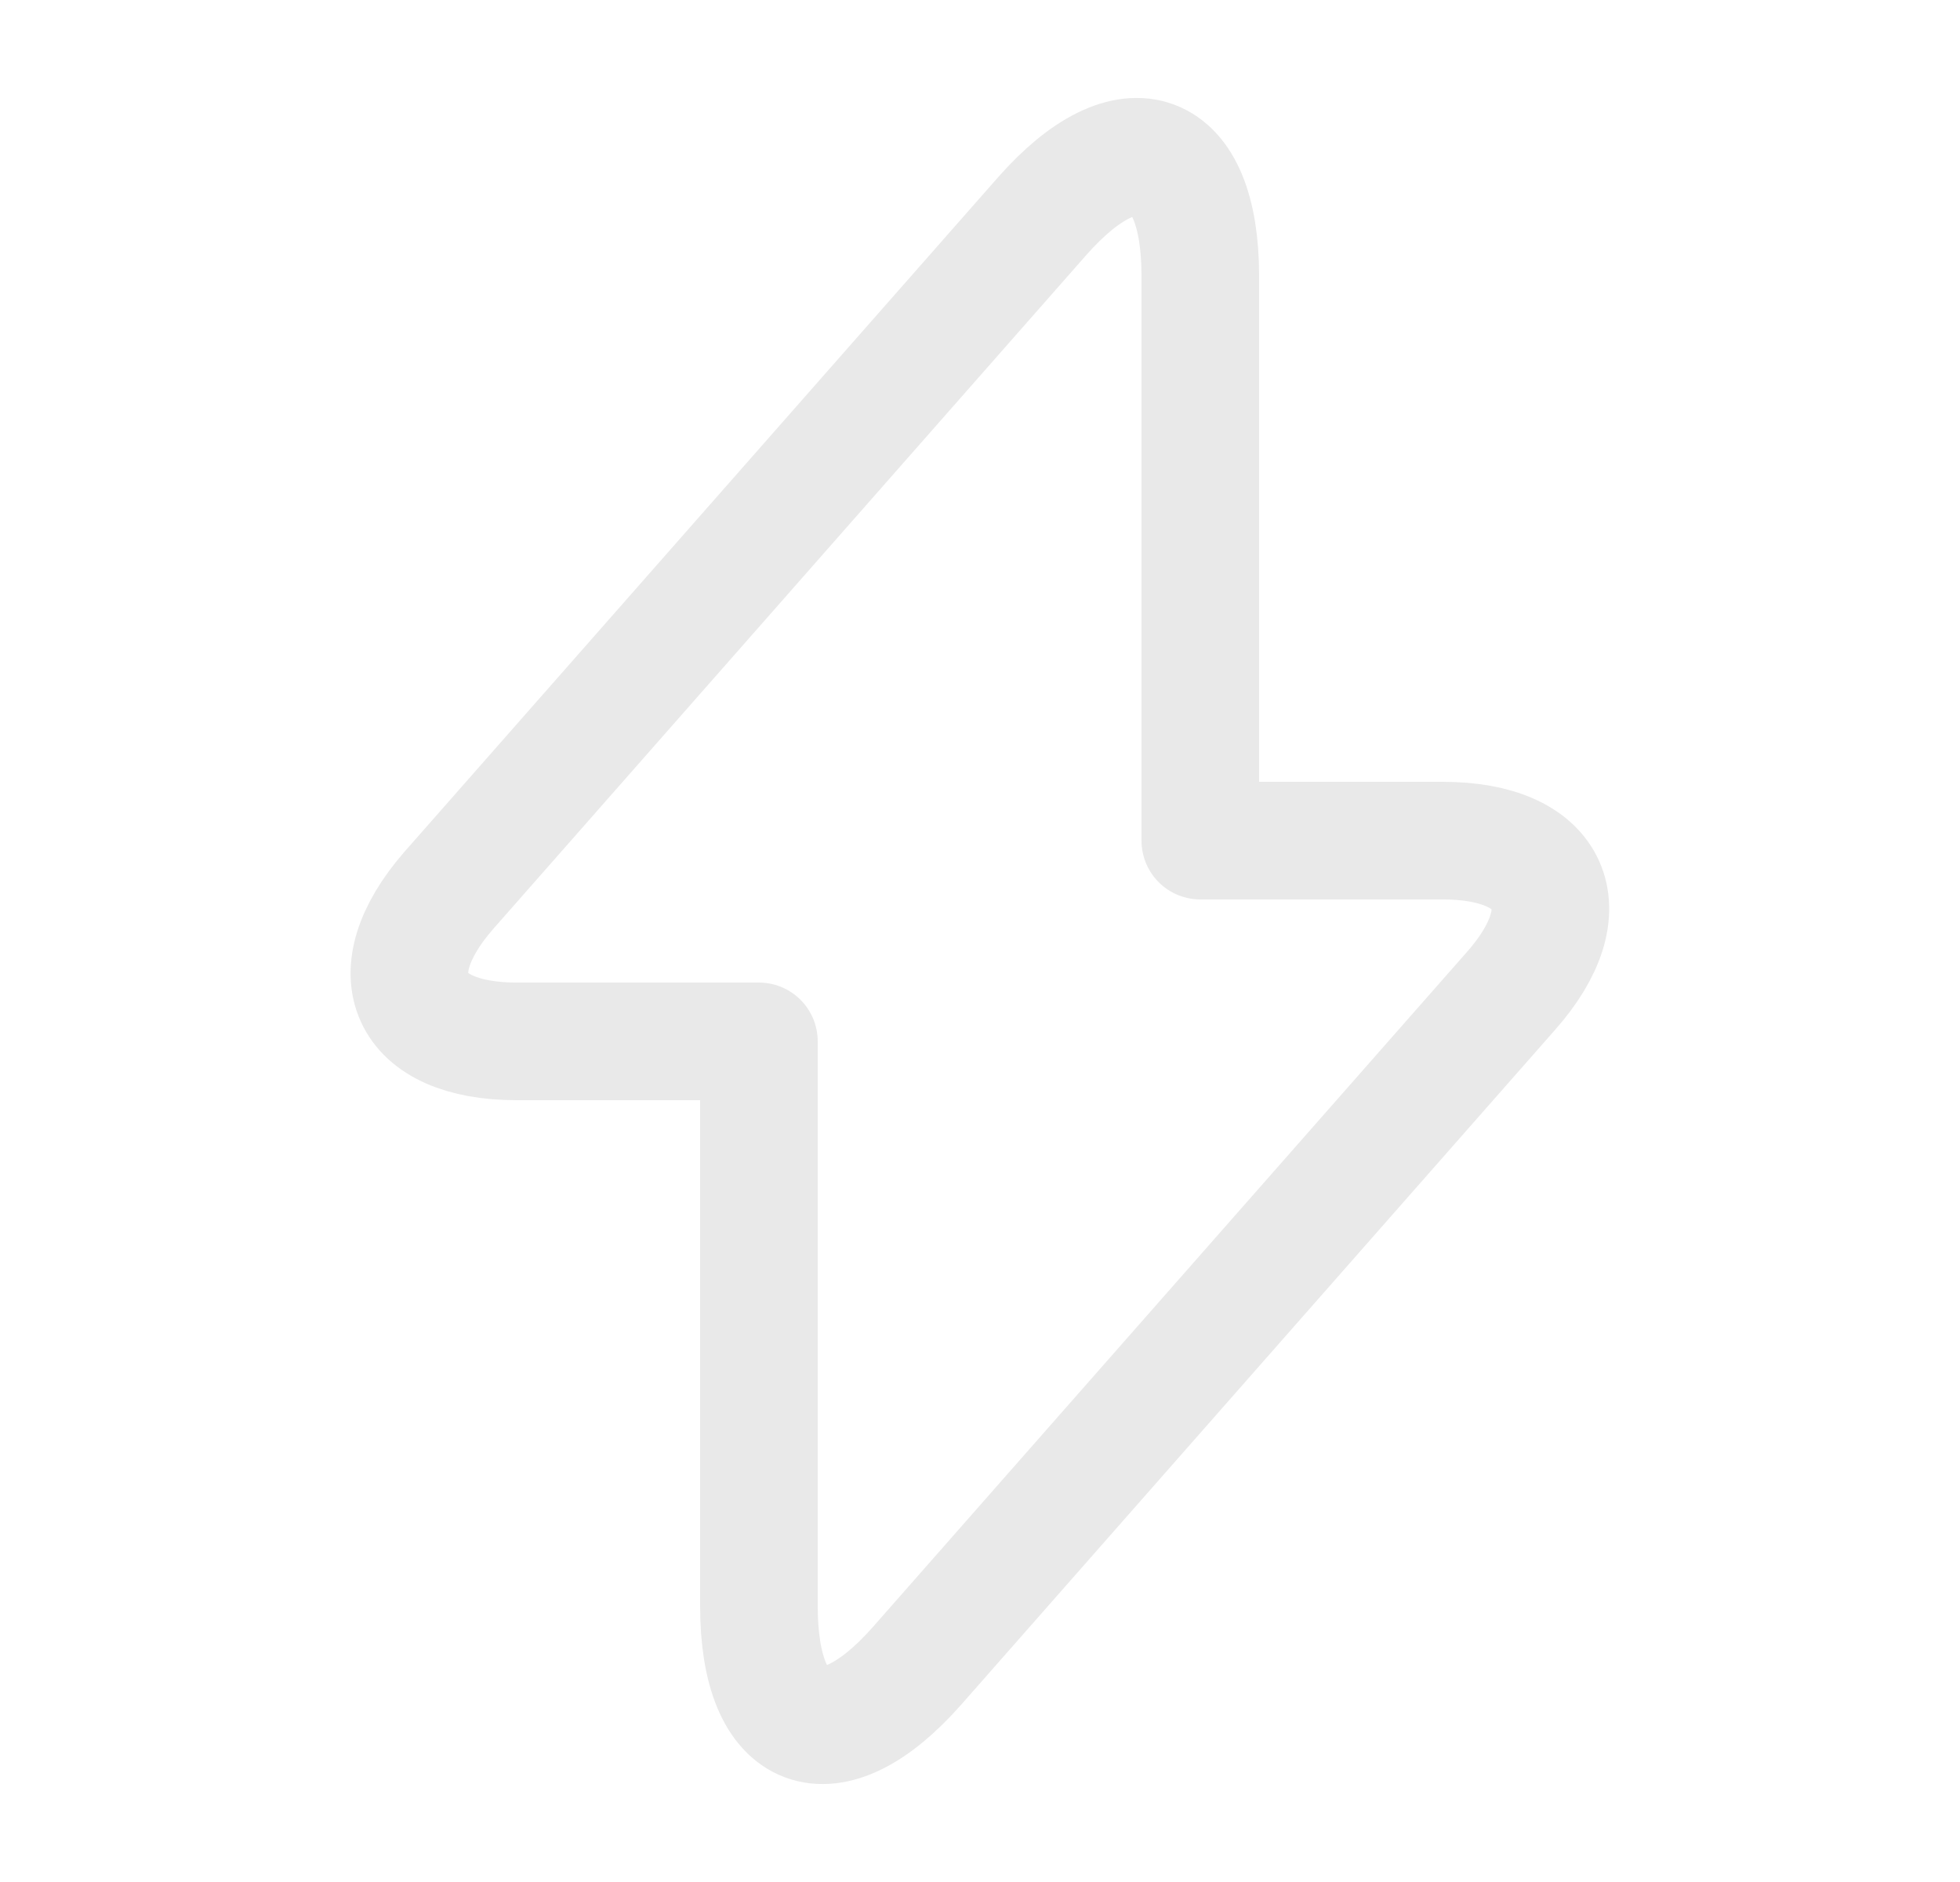 <svg width="25" height="24" viewBox="0 0 25 24" fill="none" xmlns="http://www.w3.org/2000/svg">
<path d="M6.59 13.28H9.68V20.48C9.68 22.16 10.59 22.5 11.7 21.24L19.27 12.64C20.2 11.59 19.81 10.72 18.4 10.72H15.31V3.52C15.31 1.84 14.4 1.5 13.29 2.76L5.72 11.36C4.8 12.42 5.19 13.28 6.59 13.28Z" stroke="#E9E9E9" stroke-width="1.5" stroke-miterlimit="10" stroke-linecap="round" stroke-linejoin="round"/>
</svg>
